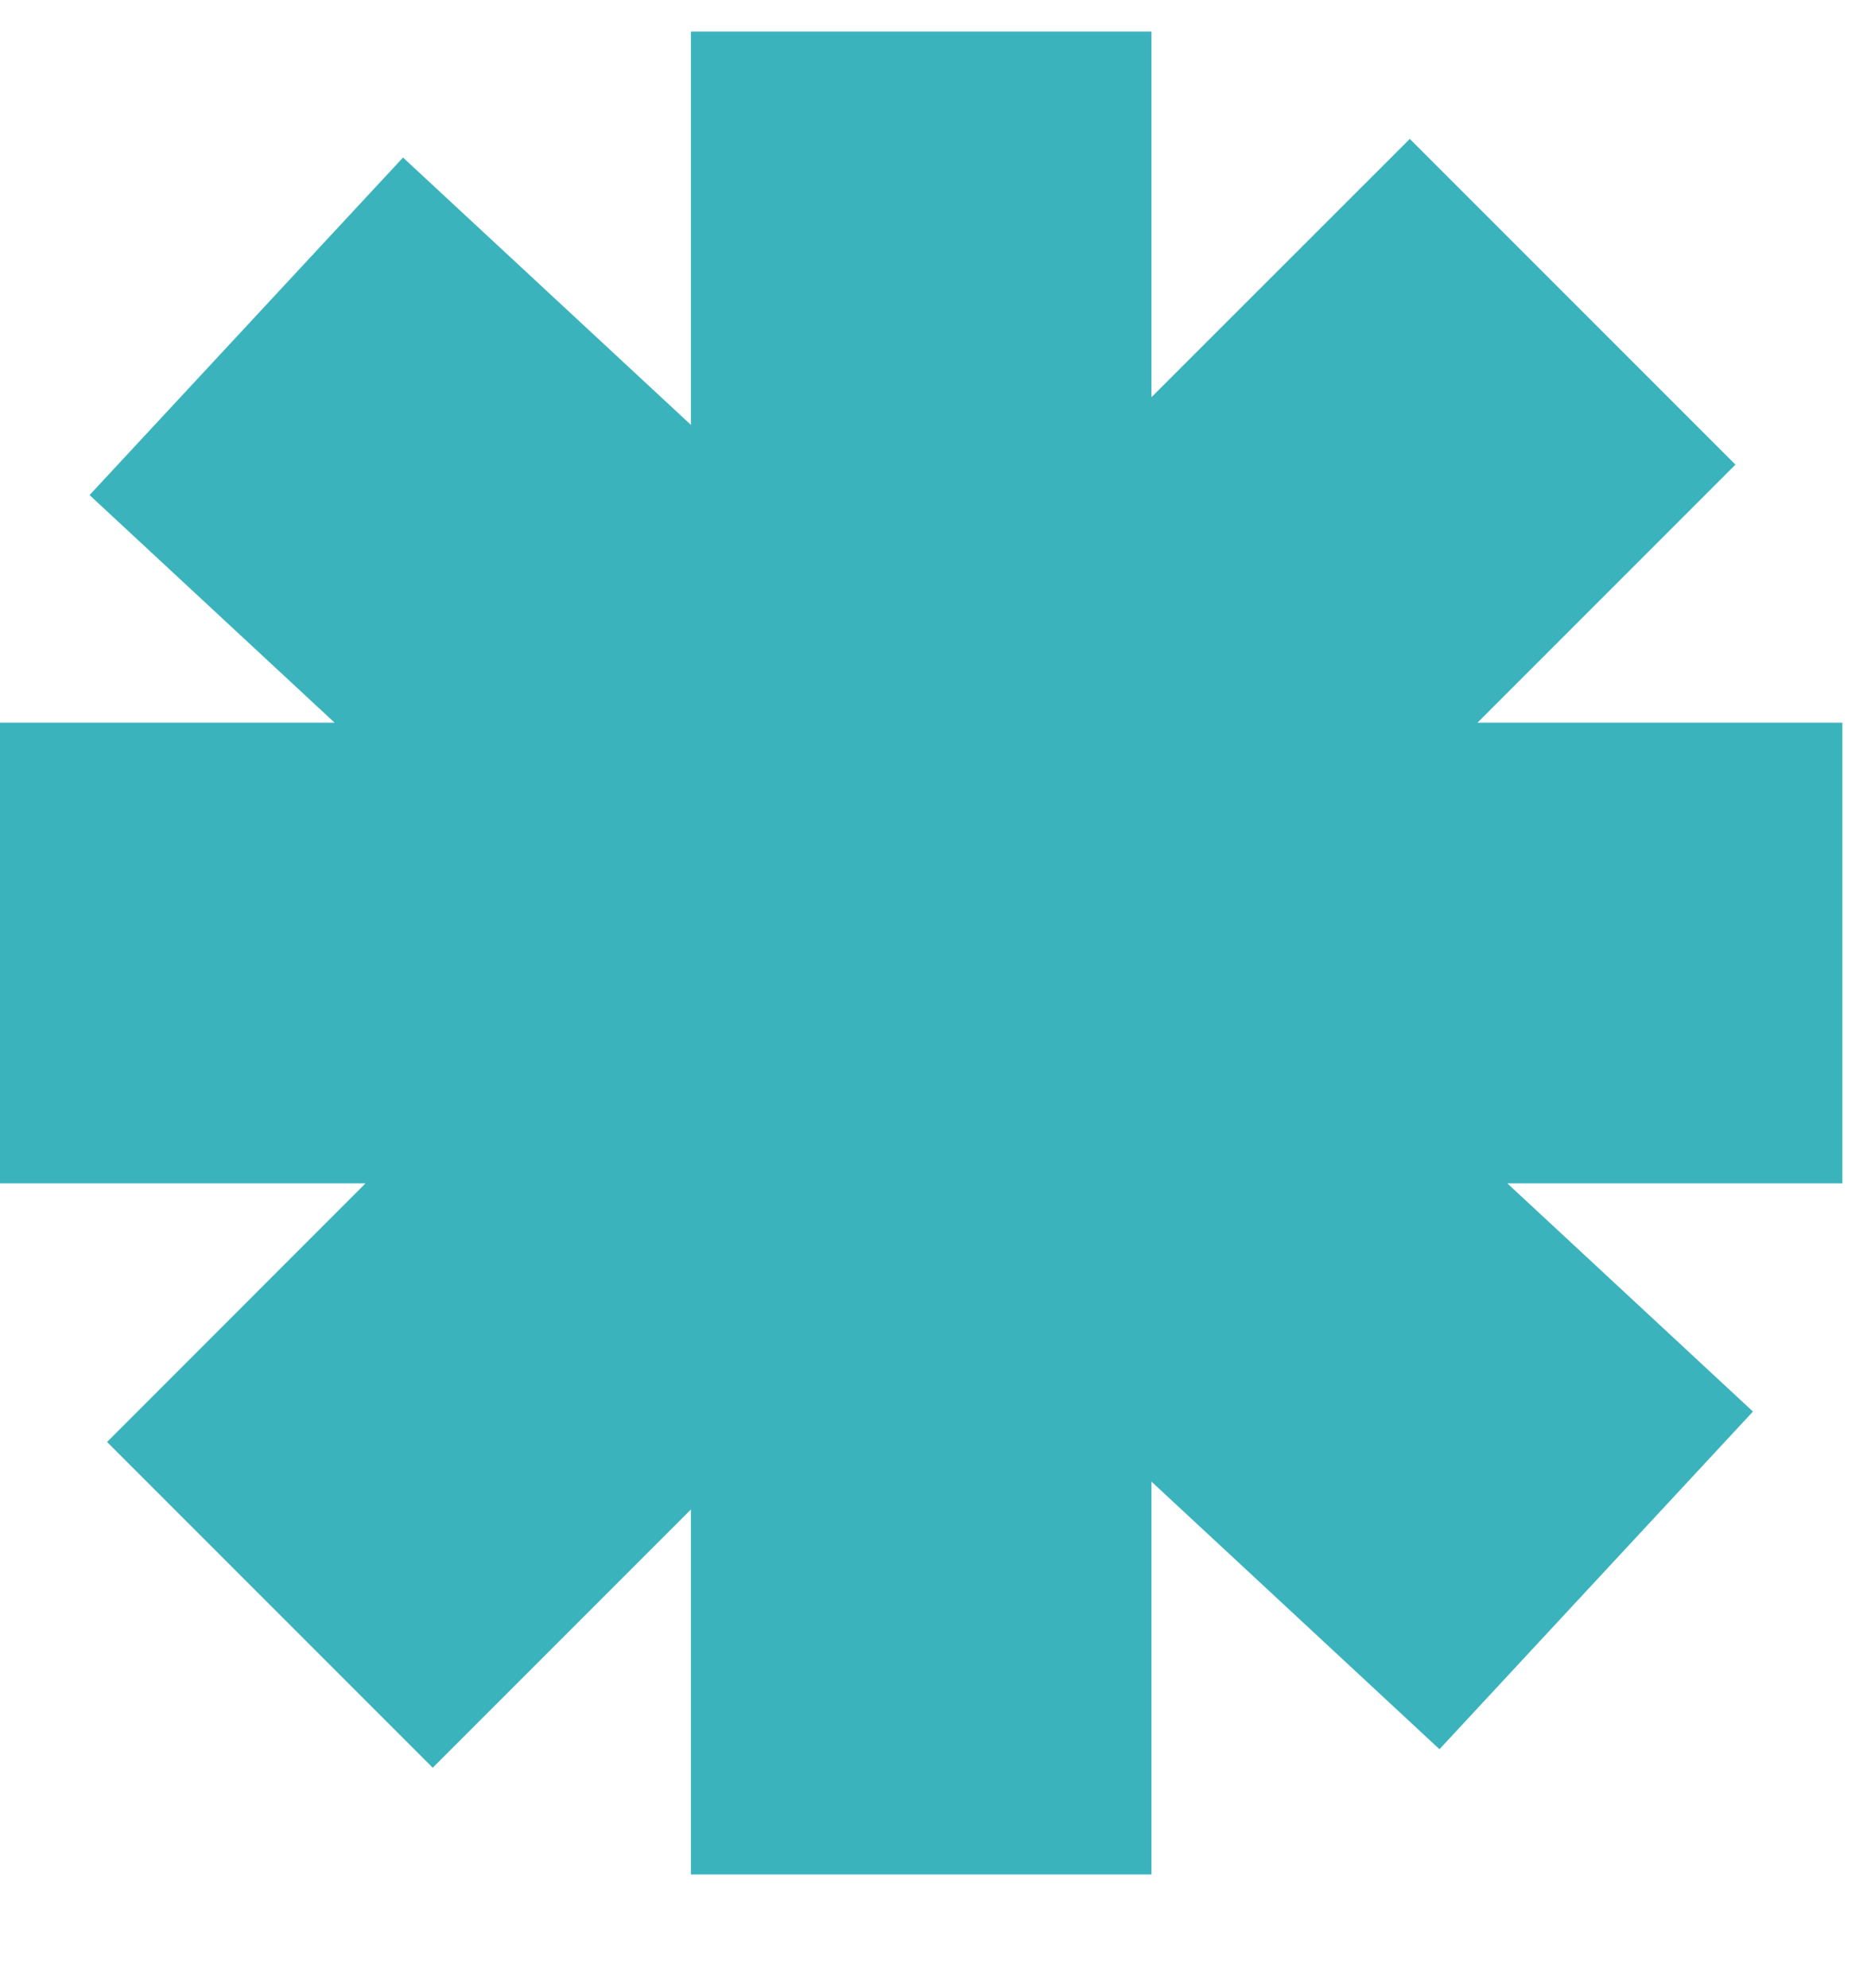 <svg width="15" height="16" viewBox="0 0 15 16" fill="none" xmlns="http://www.w3.org/2000/svg">
<path fill-rule="evenodd" clip-rule="evenodd" d="M9.271 15.088H5.563V12.15L3.484 14.229L0.862 11.607L2.943 9.525H0V5.817H2.694L0.721 3.985L3.245 1.268L5.563 3.42V0.254H9.271V3.197L11.351 1.118L13.973 3.74L11.896 5.817H14.834V9.525H12.136L14.114 11.362L11.59 14.08L9.271 11.926V15.088Z" fill="#3BB3BD"/>
</svg>
